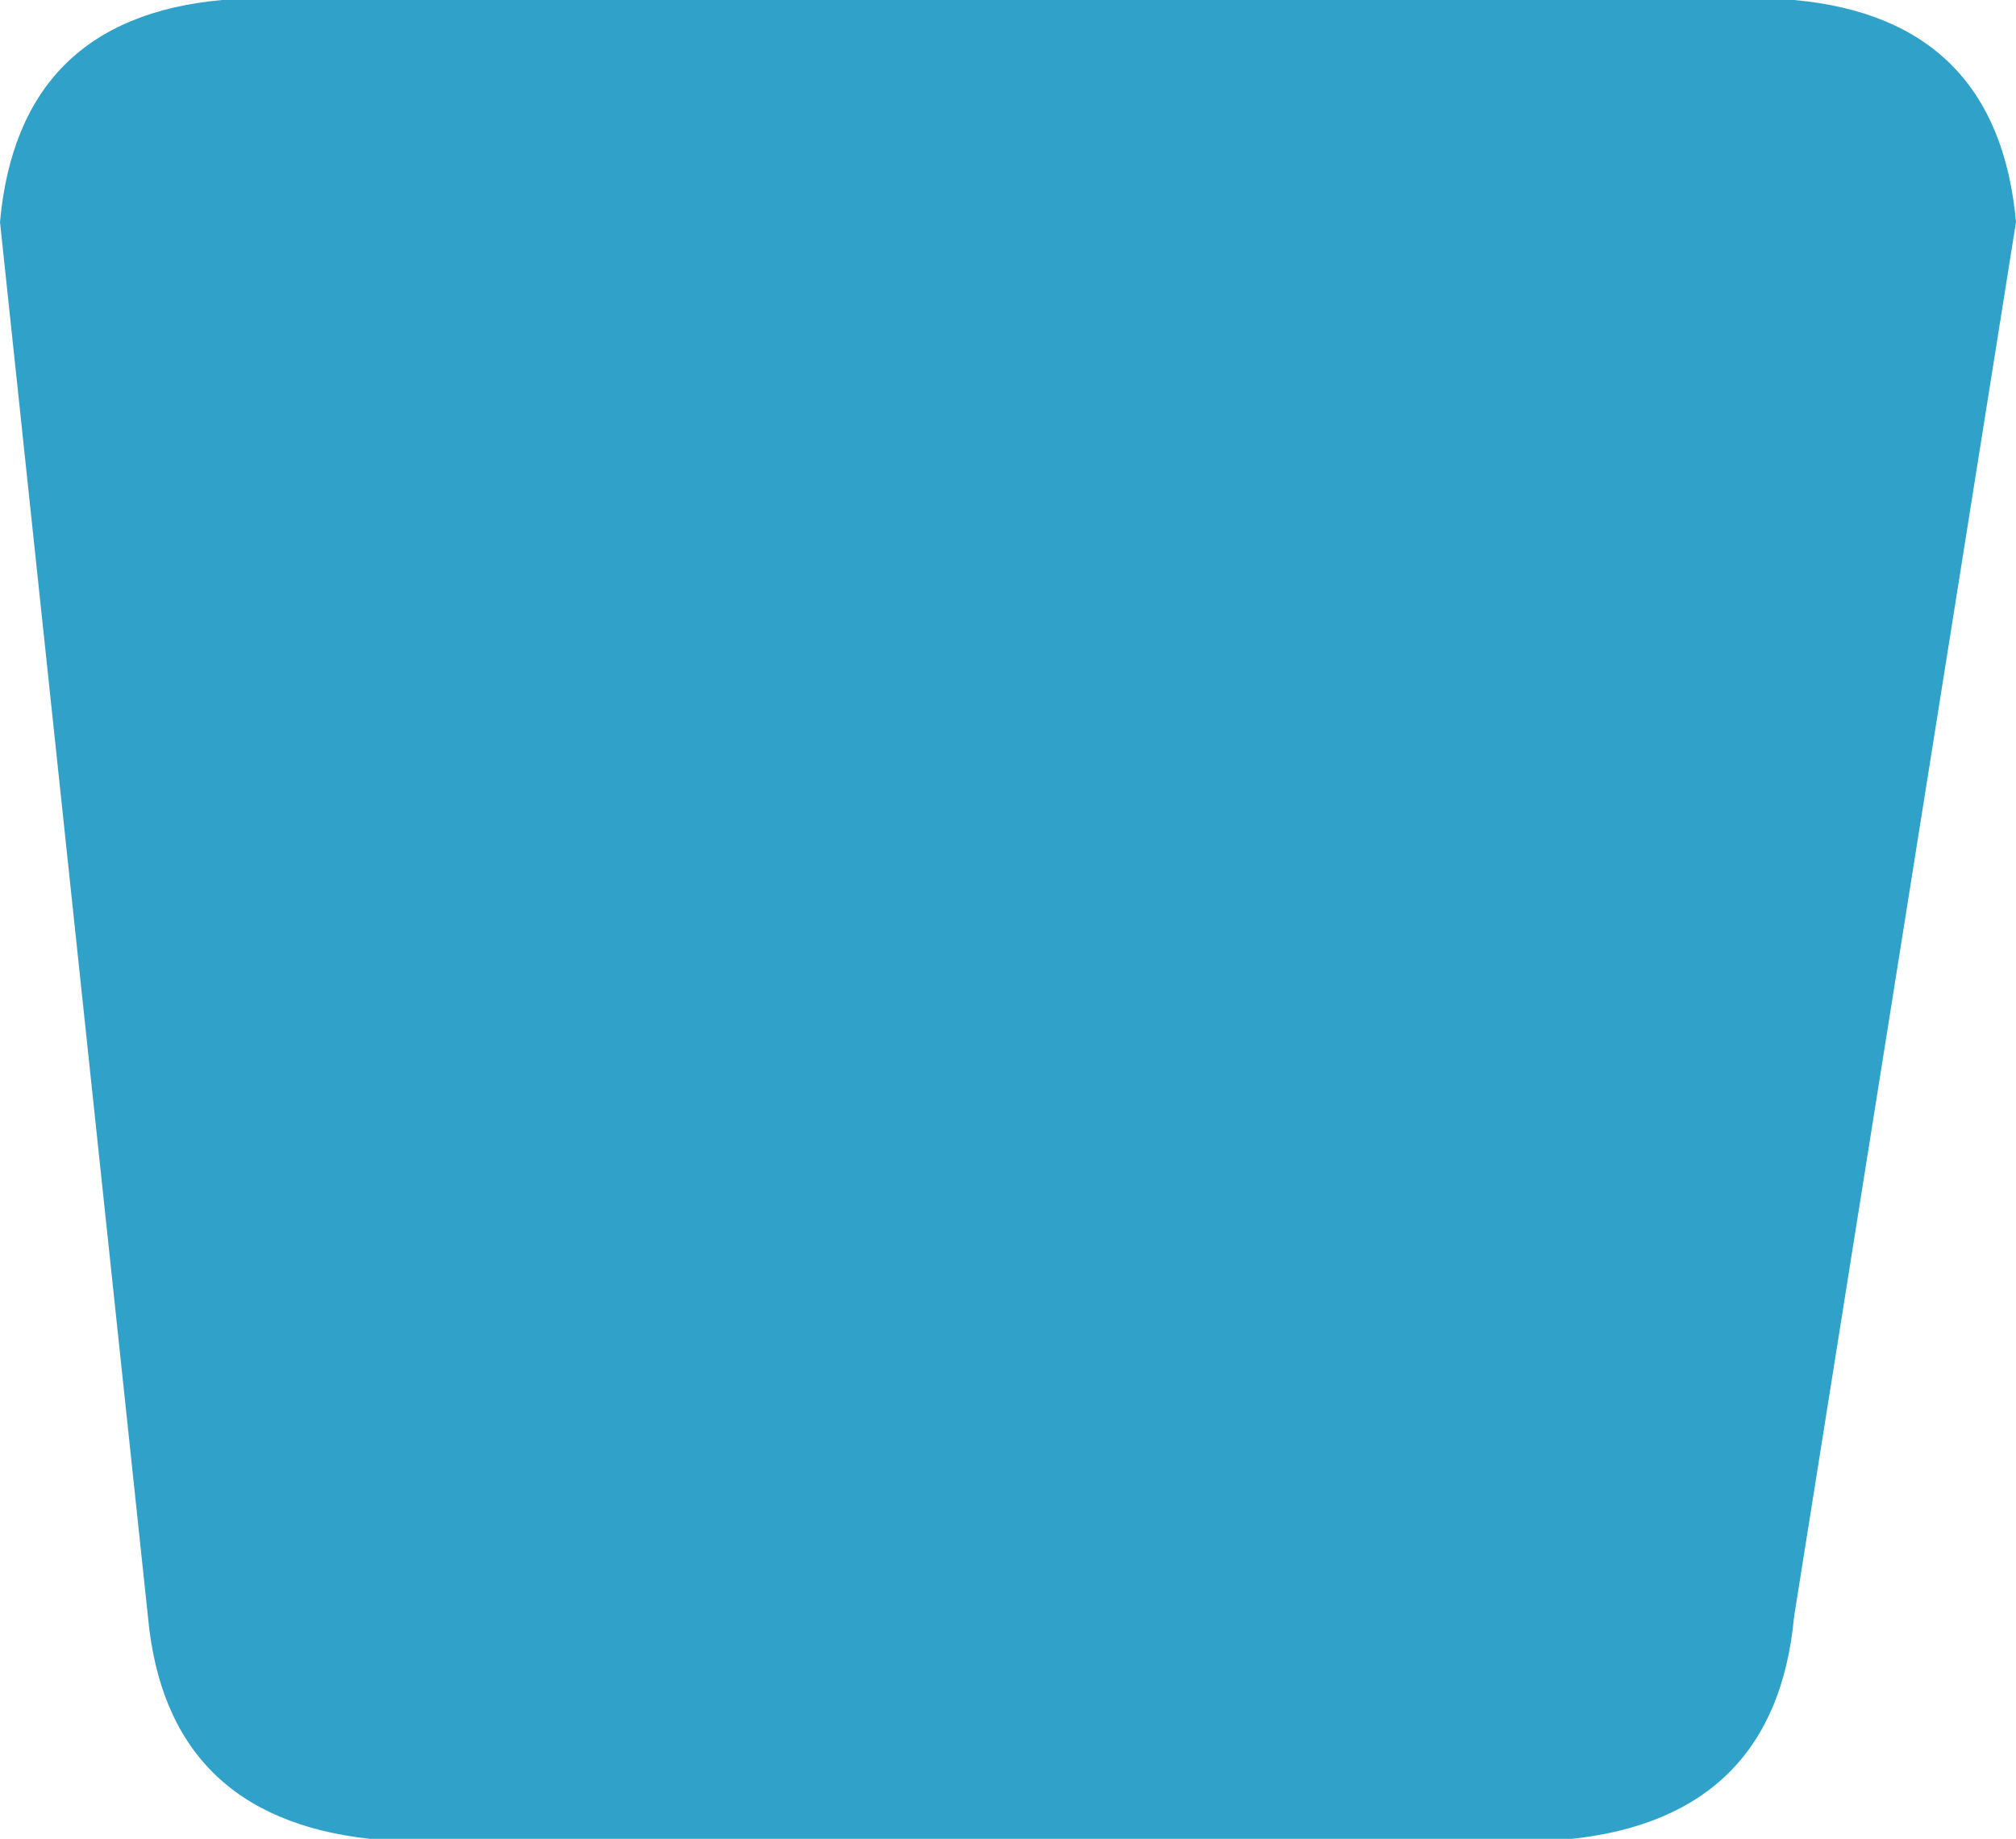 <?xml version="1.0" encoding="UTF-8" standalone="no"?>
<svg xmlns:xlink="http://www.w3.org/1999/xlink" height="24.85px" width="27.25px" xmlns="http://www.w3.org/2000/svg">
  <g transform="matrix(1.0, 0.0, 0.0, 1.0, 0.0, 0.0)">
    <path d="M24.25 21.85 Q24.0 24.55 21.25 24.85 L5.0 24.85 Q2.25 24.55 2.0 21.85 L0.0 3.0 Q0.25 0.25 3.0 0.0 L24.25 0.0 Q27.0 0.25 27.25 3.0 L24.25 21.85" fill="#30a2ca" fill-rule="evenodd" stroke="none"/>
  </g>
</svg>
